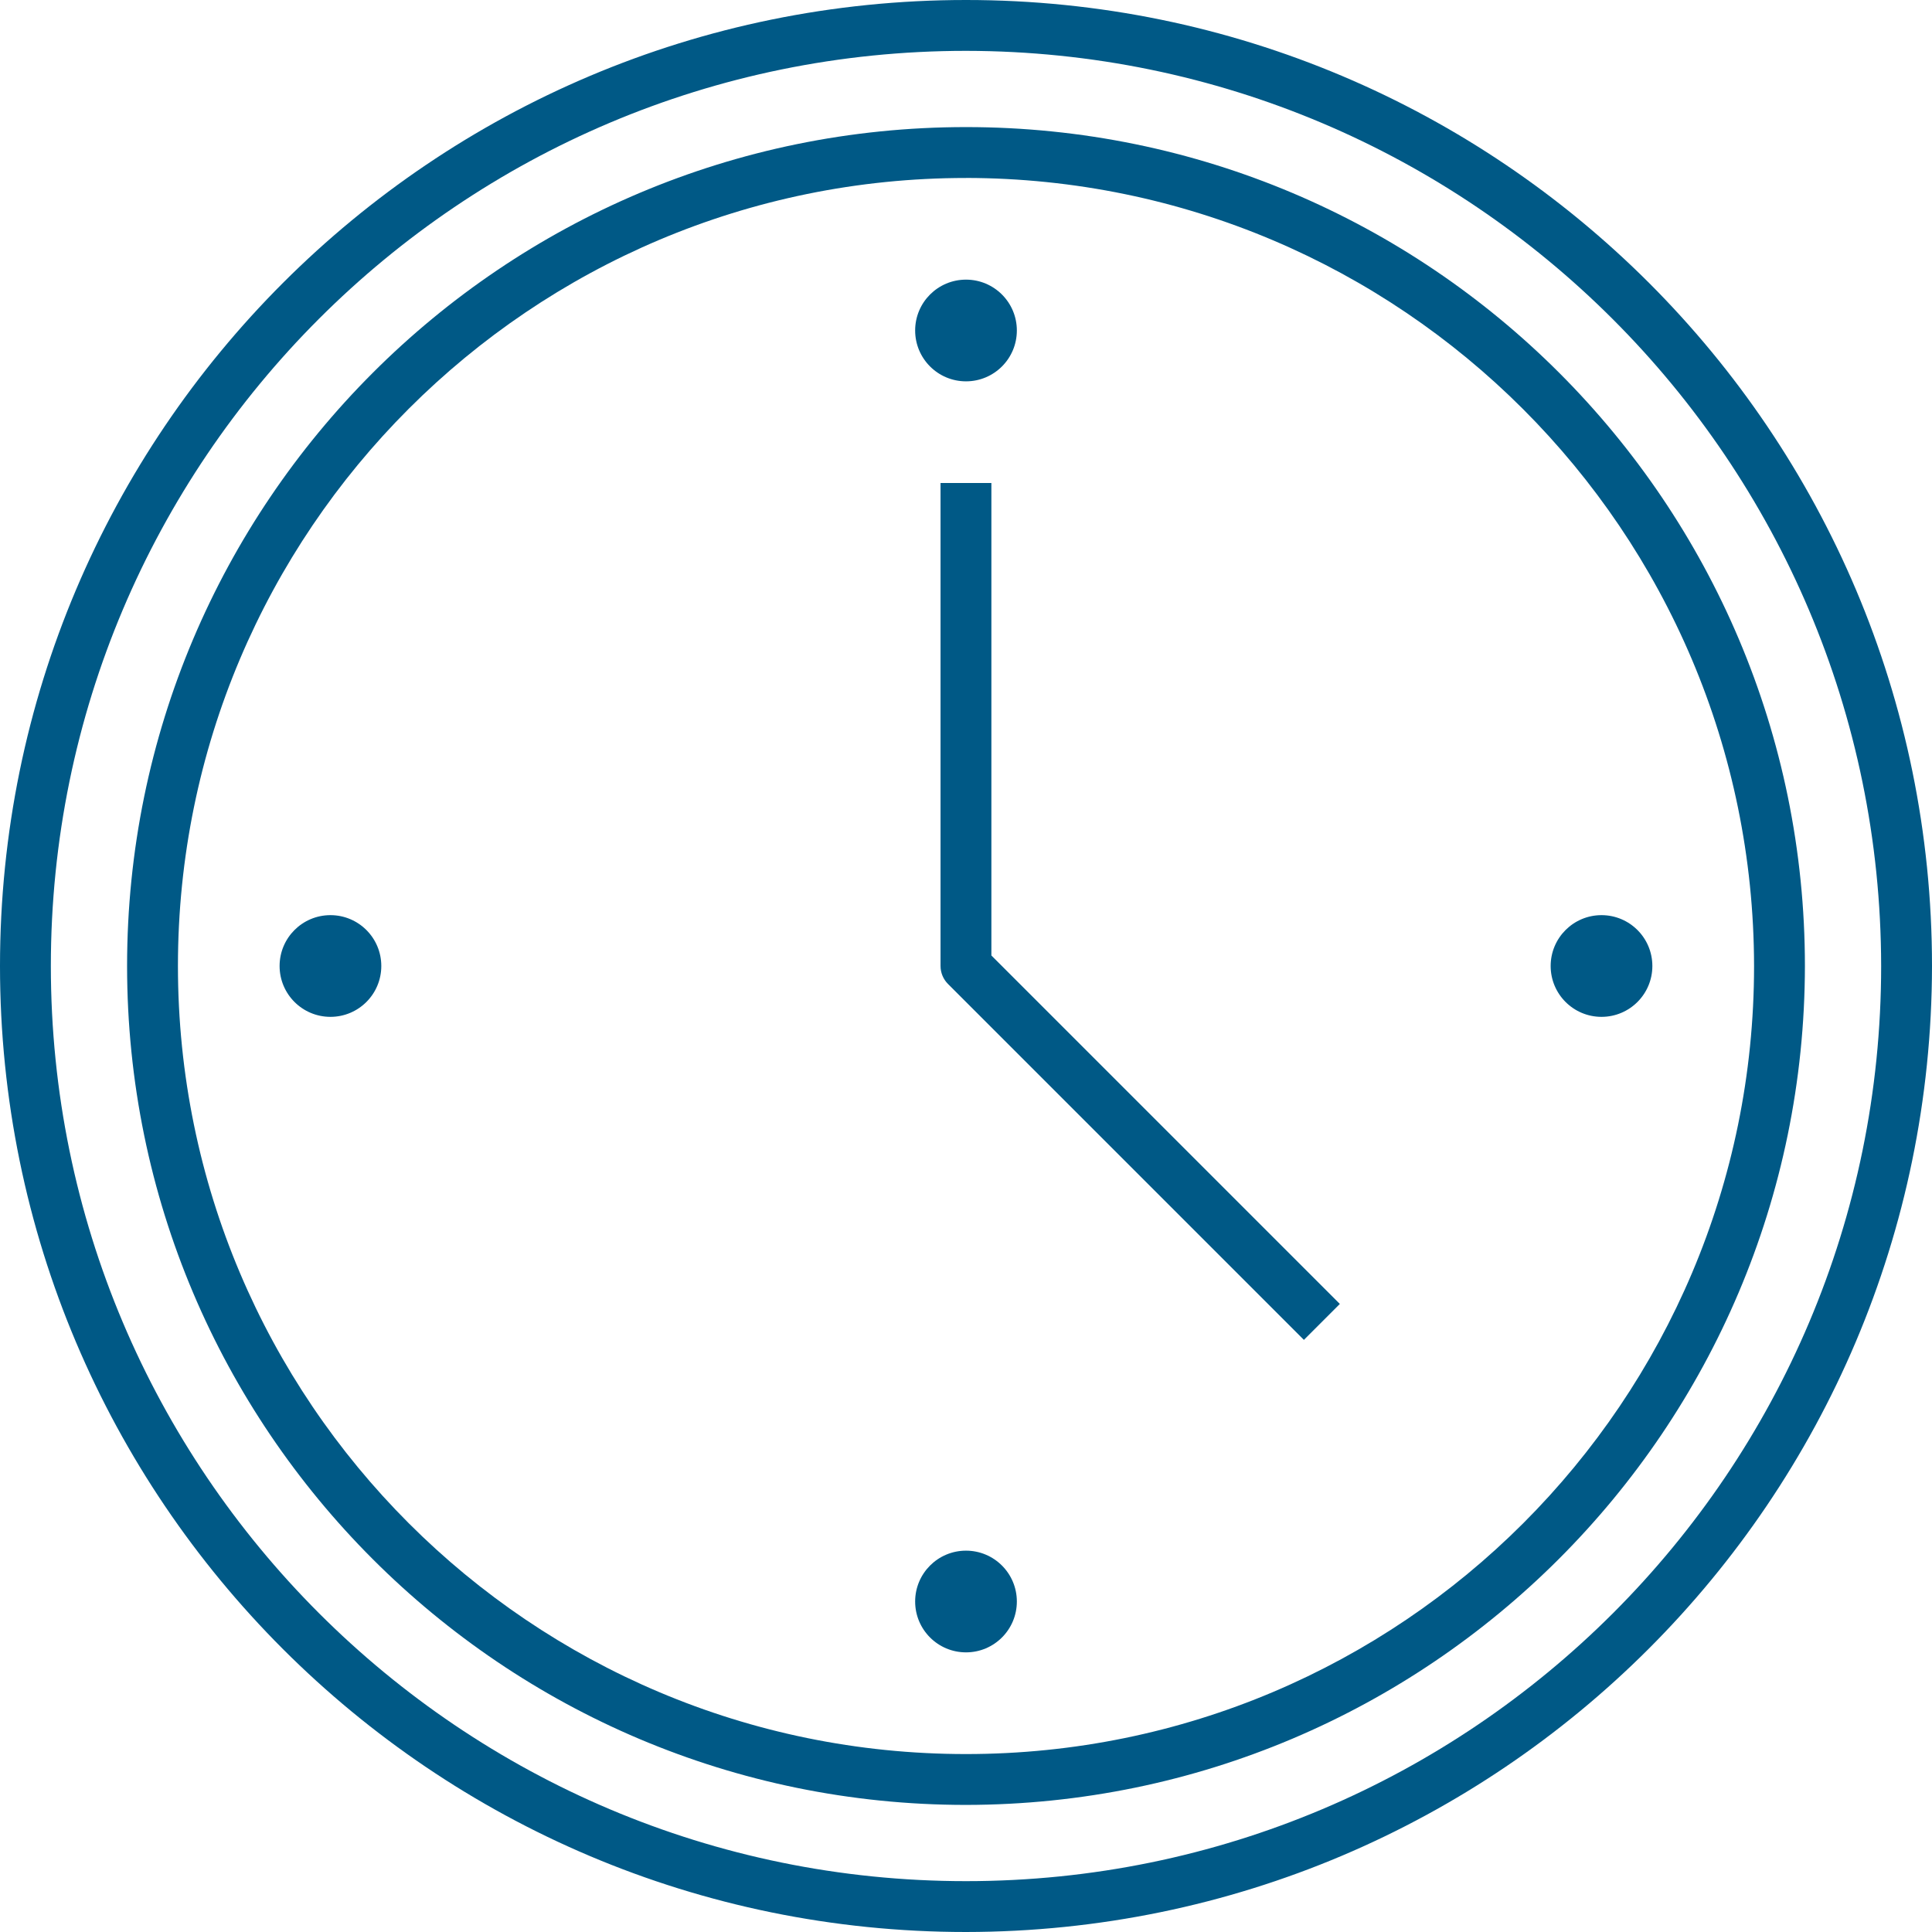 <?xml version="1.0" encoding="UTF-8"?><svg id="a" xmlns="http://www.w3.org/2000/svg" viewBox="0 0 50 50"><defs><style>.b{fill:#005986;}</style></defs><path class="b" d="m25,50C11.193,50,0,38.807,0,25S11.193,0,25,0s25,11.193,25,25c-.016,13.801-11.199,24.984-25,25Zm0-48.684C11.92,1.316,1.316,11.92,1.316,25s10.604,23.684,23.684,23.684,23.684-10.604,23.684-23.684c-.015-13.074-10.61-23.67-23.684-23.684Z"/><path class="b" d="m33.745,34.676l-9.211-9.211c-.123-.123-.193-.291-.193-.465v-12.5h1.316v12.228l9.018,9.018-.93.93Z"/><path class="b" d="m26.316,8.553c0,.727-.589,1.316-1.316,1.316s-1.316-.589-1.316-1.316.589-1.316,1.316-1.316,1.316.589,1.316,1.316Z"/><path class="b" d="m9.868,25c0,.727-.589,1.316-1.316,1.316s-1.316-.589-1.316-1.316.589-1.316,1.316-1.316,1.316.589,1.316,1.316Z"/><path class="b" d="m26.316,41.447c0,.727-.589,1.316-1.316,1.316s-1.316-.589-1.316-1.316.589-1.316,1.316-1.316,1.316.589,1.316,1.316Z"/><path class="b" d="m42.763,25c0,.727-.589,1.316-1.316,1.316s-1.316-.589-1.316-1.316.589-1.316,1.316-1.316,1.316.589,1.316,1.316Z"/><path class="b" d="m25,46.711c-11.99,0-21.711-9.72-21.711-21.711S13.01,3.289,25,3.289s21.711,9.72,21.711,21.711c-.014,11.985-9.726,21.697-21.711,21.711Zm0-42.105C13.736,4.605,4.605,13.736,4.605,25s9.131,20.395,20.395,20.395,20.395-9.131,20.395-20.395c-.013-11.258-9.136-20.382-20.395-20.395Z"/></svg>